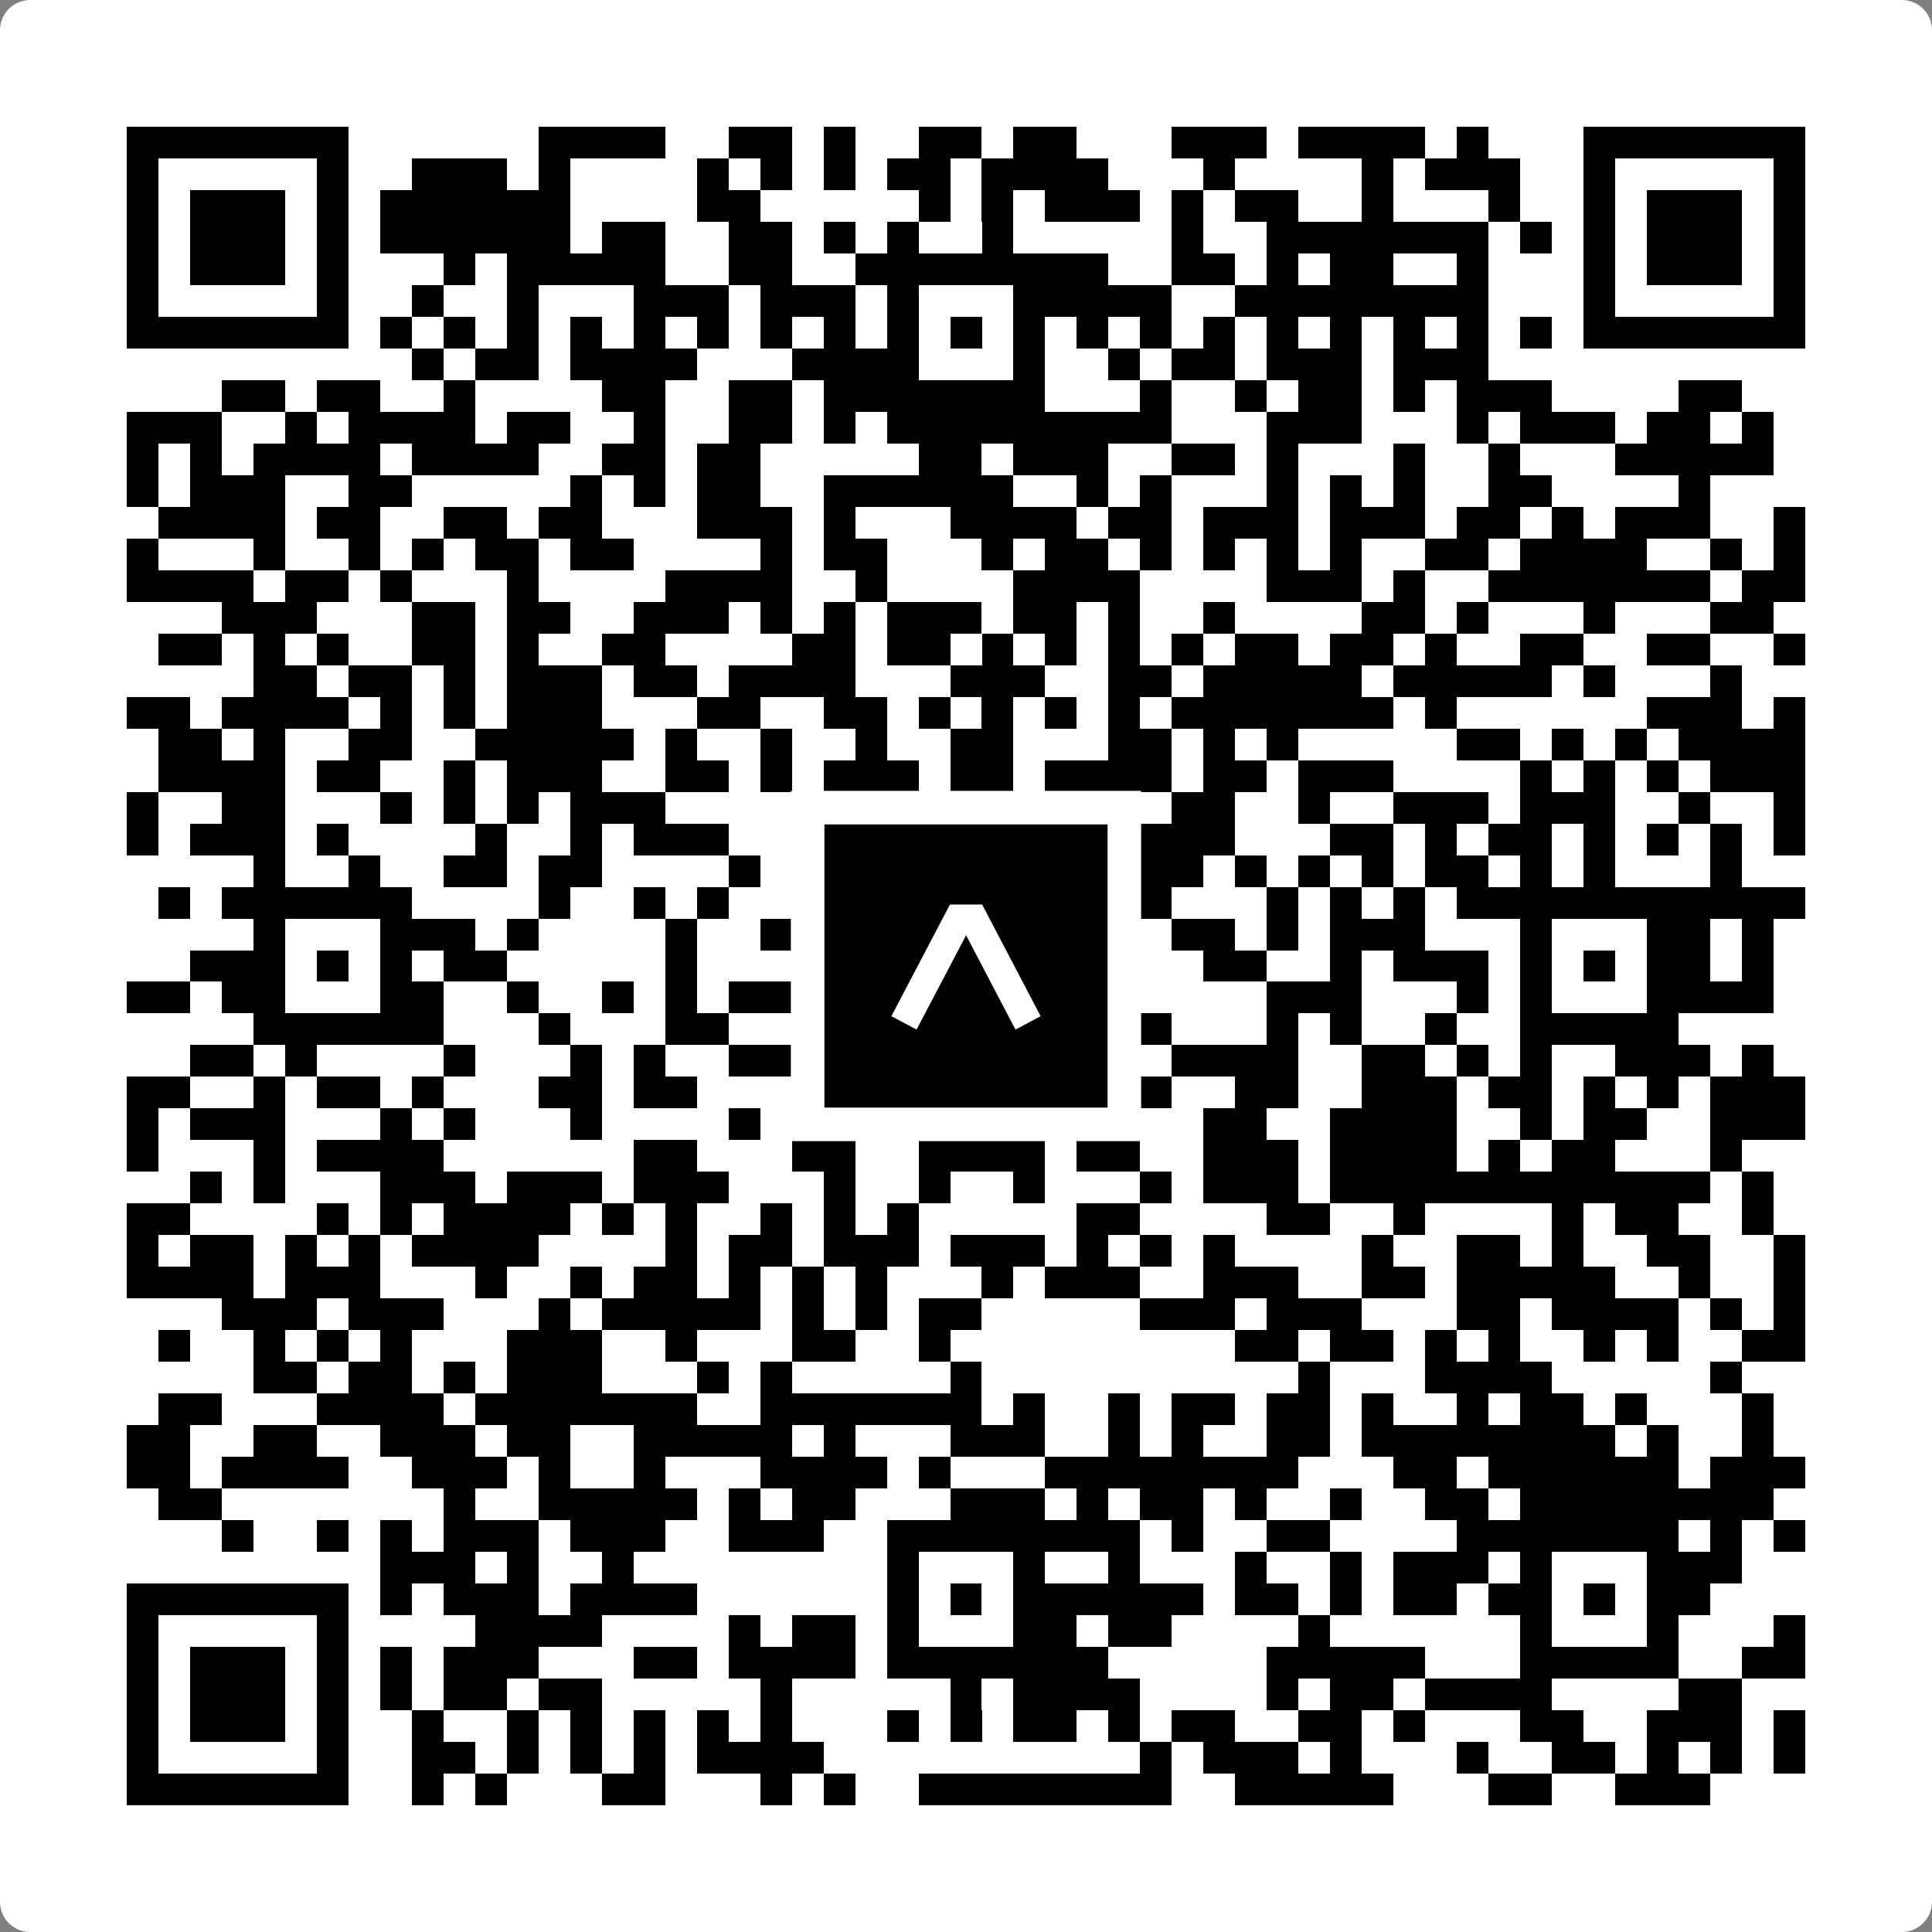 <svg width="512" height="512" viewBox="0 0 512 512" fill="none" xmlns="http://www.w3.org/2000/svg">
    <rect x="0" y="0" width="512" height="512" fill="#808080" stroke="none"/>
    <path d="M0 8C0 3.582 3.582 0 8 0H504C508.418 0 512 3.582 512 8V504C512 508.418 508.418 512 504 512H8C3.582 512 0 508.418 0 504V8Z" fill="white"/>
    <svg xmlns="http://www.w3.org/2000/svg" viewBox="0 0 61 61" shape-rendering="crispEdges" height="512" width="512" x="0" y="0"><path stroke="#000000" d="M4 4.5h7m6 0h4m2 0h2m1 0h1m2 0h2m1 0h2m3 0h3m1 0h4m1 0h1m3 0h7M4 5.5h1m5 0h1m2 0h3m1 0h1m4 0h1m1 0h1m1 0h1m1 0h2m1 0h4m3 0h1m4 0h1m1 0h3m2 0h1m5 0h1M4 6.5h1m1 0h3m1 0h1m1 0h6m4 0h2m5 0h1m1 0h1m1 0h3m1 0h1m1 0h2m2 0h1m3 0h1m2 0h1m1 0h3m1 0h1M4 7.5h1m1 0h3m1 0h1m1 0h6m1 0h2m2 0h2m1 0h1m1 0h1m2 0h1m5 0h1m2 0h7m1 0h1m1 0h1m1 0h3m1 0h1M4 8.5h1m1 0h3m1 0h1m3 0h1m1 0h5m2 0h2m2 0h8m2 0h2m1 0h1m1 0h2m2 0h1m3 0h1m1 0h3m1 0h1M4 9.5h1m5 0h1m2 0h1m2 0h1m3 0h3m1 0h3m1 0h1m3 0h5m2 0h8m3 0h1m5 0h1M4 10.5h7m1 0h1m1 0h1m1 0h1m1 0h1m1 0h1m1 0h1m1 0h1m1 0h1m1 0h1m1 0h1m1 0h1m1 0h1m1 0h1m1 0h1m1 0h1m1 0h1m1 0h1m1 0h1m1 0h1m1 0h7M13 11.5h1m1 0h2m1 0h4m3 0h4m3 0h1m2 0h1m1 0h2m1 0h3m1 0h3M7 12.5h2m1 0h2m2 0h1m4 0h2m2 0h2m1 0h7m3 0h1m2 0h1m1 0h2m1 0h1m1 0h3m4 0h2M4 13.5h3m2 0h1m1 0h4m1 0h2m2 0h1m2 0h2m1 0h1m1 0h9m3 0h3m3 0h1m1 0h3m1 0h2m1 0h1M4 14.5h1m1 0h1m1 0h4m1 0h4m2 0h2m1 0h2m5 0h2m1 0h3m2 0h2m1 0h1m3 0h1m2 0h1m3 0h5M4 15.5h1m1 0h3m2 0h2m5 0h1m1 0h1m1 0h2m2 0h6m2 0h1m1 0h1m3 0h1m1 0h1m1 0h1m2 0h2m4 0h1M5 16.5h4m1 0h2m2 0h2m1 0h2m3 0h3m1 0h1m3 0h4m1 0h2m1 0h3m1 0h3m1 0h2m1 0h1m1 0h3m2 0h1M4 17.5h1m3 0h1m2 0h1m1 0h1m1 0h2m1 0h2m4 0h1m1 0h2m3 0h1m1 0h2m1 0h1m1 0h1m1 0h1m1 0h1m2 0h2m1 0h4m2 0h1m1 0h1M4 18.5h4m1 0h2m1 0h1m3 0h1m4 0h4m2 0h1m4 0h4m4 0h3m1 0h1m2 0h7m1 0h2M7 19.5h3m3 0h2m1 0h2m2 0h3m1 0h1m1 0h1m1 0h3m1 0h2m1 0h1m2 0h1m4 0h2m1 0h1m3 0h1m3 0h2M5 20.5h2m1 0h1m1 0h1m2 0h2m1 0h1m2 0h2m4 0h2m1 0h2m1 0h1m1 0h1m1 0h1m1 0h1m1 0h2m1 0h2m1 0h1m2 0h2m2 0h2m2 0h1M8 21.5h2m1 0h2m1 0h1m1 0h3m1 0h2m1 0h4m3 0h3m2 0h2m1 0h5m1 0h5m1 0h1m3 0h1M4 22.5h2m1 0h4m1 0h1m1 0h1m1 0h3m3 0h2m2 0h2m1 0h1m1 0h1m1 0h1m1 0h1m1 0h7m1 0h1m6 0h3m1 0h1M5 23.5h2m1 0h1m2 0h2m2 0h5m1 0h1m2 0h1m2 0h1m2 0h2m3 0h2m1 0h1m1 0h1m5 0h2m1 0h1m1 0h1m1 0h4M5 24.5h4m1 0h2m2 0h1m1 0h3m2 0h2m1 0h1m1 0h3m1 0h2m1 0h4m1 0h2m1 0h3m4 0h1m1 0h1m1 0h1m1 0h3M4 25.5h1m2 0h2m3 0h1m1 0h1m1 0h1m1 0h3m4 0h1m1 0h1m1 0h2m1 0h2m3 0h2m2 0h1m2 0h3m1 0h3m2 0h1m2 0h1M4 26.5h1m1 0h3m1 0h1m4 0h1m2 0h1m1 0h3m2 0h1m2 0h1m4 0h1m2 0h3m3 0h2m1 0h1m1 0h2m1 0h1m1 0h1m1 0h1m1 0h1M8 27.5h1m2 0h1m2 0h2m1 0h2m4 0h1m1 0h5m2 0h1m3 0h2m1 0h1m1 0h1m1 0h1m1 0h2m1 0h1m1 0h1m3 0h1M5 28.5h1m1 0h6m4 0h1m2 0h1m1 0h1m3 0h8m1 0h2m3 0h1m1 0h1m1 0h1m1 0h11M8 29.5h1m3 0h3m1 0h1m4 0h1m2 0h1m2 0h2m3 0h1m4 0h2m1 0h1m1 0h3m3 0h1m3 0h2m1 0h1M6 30.5h3m1 0h1m1 0h1m1 0h2m5 0h1m6 0h1m1 0h1m1 0h4m2 0h2m2 0h1m1 0h3m1 0h1m1 0h1m1 0h2m1 0h1M4 31.5h2m1 0h2m3 0h2m2 0h1m2 0h1m1 0h1m1 0h6m3 0h1m7 0h3m3 0h1m1 0h1m3 0h4M8 32.5h6m3 0h1m3 0h2m3 0h1m1 0h9m3 0h1m1 0h1m2 0h1m2 0h5M6 33.5h2m1 0h1m4 0h1m3 0h1m1 0h1m2 0h2m2 0h5m2 0h1m2 0h4m2 0h2m1 0h1m1 0h1m2 0h3m1 0h1M4 34.5h2m2 0h1m1 0h2m1 0h1m3 0h2m1 0h2m5 0h2m4 0h1m2 0h1m2 0h2m2 0h3m1 0h2m1 0h1m1 0h1m1 0h3M4 35.5h1m1 0h3m3 0h1m1 0h1m3 0h1m4 0h1m1 0h2m1 0h1m3 0h1m1 0h1m3 0h2m2 0h4m2 0h1m1 0h2m2 0h3M4 36.5h1m3 0h1m1 0h4m6 0h2m3 0h2m2 0h4m1 0h2m2 0h3m1 0h4m1 0h1m1 0h2m3 0h1M6 37.5h1m1 0h1m3 0h3m1 0h3m1 0h3m3 0h1m2 0h1m2 0h1m3 0h1m1 0h3m1 0h12m1 0h1M4 38.5h2m4 0h1m1 0h1m1 0h4m1 0h1m1 0h1m2 0h1m1 0h1m1 0h1m5 0h2m4 0h2m2 0h1m4 0h1m1 0h2m2 0h1M4 39.5h1m1 0h2m1 0h1m1 0h1m1 0h4m4 0h1m1 0h2m1 0h3m1 0h3m1 0h1m1 0h1m1 0h1m4 0h1m2 0h2m1 0h1m2 0h2m2 0h1M4 40.5h4m1 0h3m3 0h1m2 0h1m1 0h2m1 0h1m1 0h1m1 0h1m3 0h1m1 0h3m2 0h3m2 0h2m1 0h5m2 0h1m2 0h1M7 41.5h3m1 0h3m3 0h1m1 0h5m1 0h1m1 0h1m1 0h2m5 0h3m1 0h3m3 0h2m1 0h4m1 0h1m1 0h1M5 42.5h1m2 0h1m1 0h1m1 0h1m3 0h3m2 0h1m3 0h2m2 0h1m9 0h2m1 0h2m1 0h1m1 0h1m2 0h1m1 0h1m2 0h2M8 43.5h2m1 0h2m1 0h1m1 0h3m3 0h1m1 0h1m5 0h1m10 0h1m3 0h4m5 0h1M5 44.5h2m3 0h4m1 0h7m2 0h7m1 0h1m2 0h1m1 0h2m1 0h2m1 0h1m2 0h1m1 0h2m1 0h1m3 0h1M4 45.5h2m2 0h2m2 0h3m1 0h2m2 0h5m1 0h1m3 0h3m2 0h1m1 0h1m2 0h2m1 0h8m1 0h1m2 0h1M4 46.5h2m1 0h4m2 0h3m1 0h1m2 0h1m3 0h4m1 0h1m3 0h8m3 0h2m1 0h6m1 0h3M5 47.5h2m7 0h1m2 0h5m1 0h1m1 0h2m3 0h3m1 0h1m1 0h2m1 0h1m2 0h1m2 0h2m1 0h8M7 48.5h1m2 0h1m1 0h1m1 0h3m1 0h3m2 0h3m2 0h8m1 0h1m2 0h2m4 0h7m1 0h1m1 0h1M12 49.5h3m1 0h1m2 0h1m8 0h1m3 0h1m2 0h1m3 0h1m2 0h1m1 0h3m1 0h1m3 0h3M4 50.5h7m1 0h1m1 0h3m1 0h4m6 0h1m1 0h1m1 0h6m1 0h2m1 0h1m1 0h2m1 0h2m1 0h1m1 0h2M4 51.5h1m5 0h1m4 0h4m4 0h1m1 0h2m1 0h1m3 0h2m1 0h2m4 0h1m6 0h1m3 0h1m3 0h1M4 52.5h1m1 0h3m1 0h1m1 0h1m1 0h3m3 0h2m1 0h4m1 0h7m5 0h5m3 0h5m2 0h2M4 53.5h1m1 0h3m1 0h1m1 0h1m1 0h2m1 0h2m5 0h1m5 0h1m1 0h4m4 0h1m1 0h2m1 0h4m4 0h2M4 54.5h1m1 0h3m1 0h1m2 0h1m2 0h1m1 0h1m1 0h1m1 0h1m1 0h1m3 0h1m1 0h1m1 0h2m1 0h1m1 0h2m2 0h2m1 0h1m3 0h2m2 0h3m1 0h1M4 55.5h1m5 0h1m2 0h2m1 0h1m1 0h1m1 0h1m1 0h4m10 0h1m1 0h3m1 0h1m3 0h1m2 0h2m1 0h1m1 0h1m1 0h1M4 56.5h7m2 0h1m1 0h1m3 0h2m3 0h1m1 0h1m2 0h8m2 0h5m3 0h2m2 0h3"/></svg>

    <rect x="214.033" y="214.033" width="83.934" height="83.934" fill="black" stroke="white" stroke-width="8.893"/>
    <svg x="214.033" y="214.033" width="83.934" height="83.934" viewBox="0 0 116 116" fill="none" xmlns="http://www.w3.org/2000/svg">
      <path d="M63.911 35.496L52.114 35.496L30.667 76.393L39.902 81.271L58.033 46.739L76.117 81.283L85.333 76.385L63.911 35.496Z" fill="white"/>
    </svg>
  </svg>
